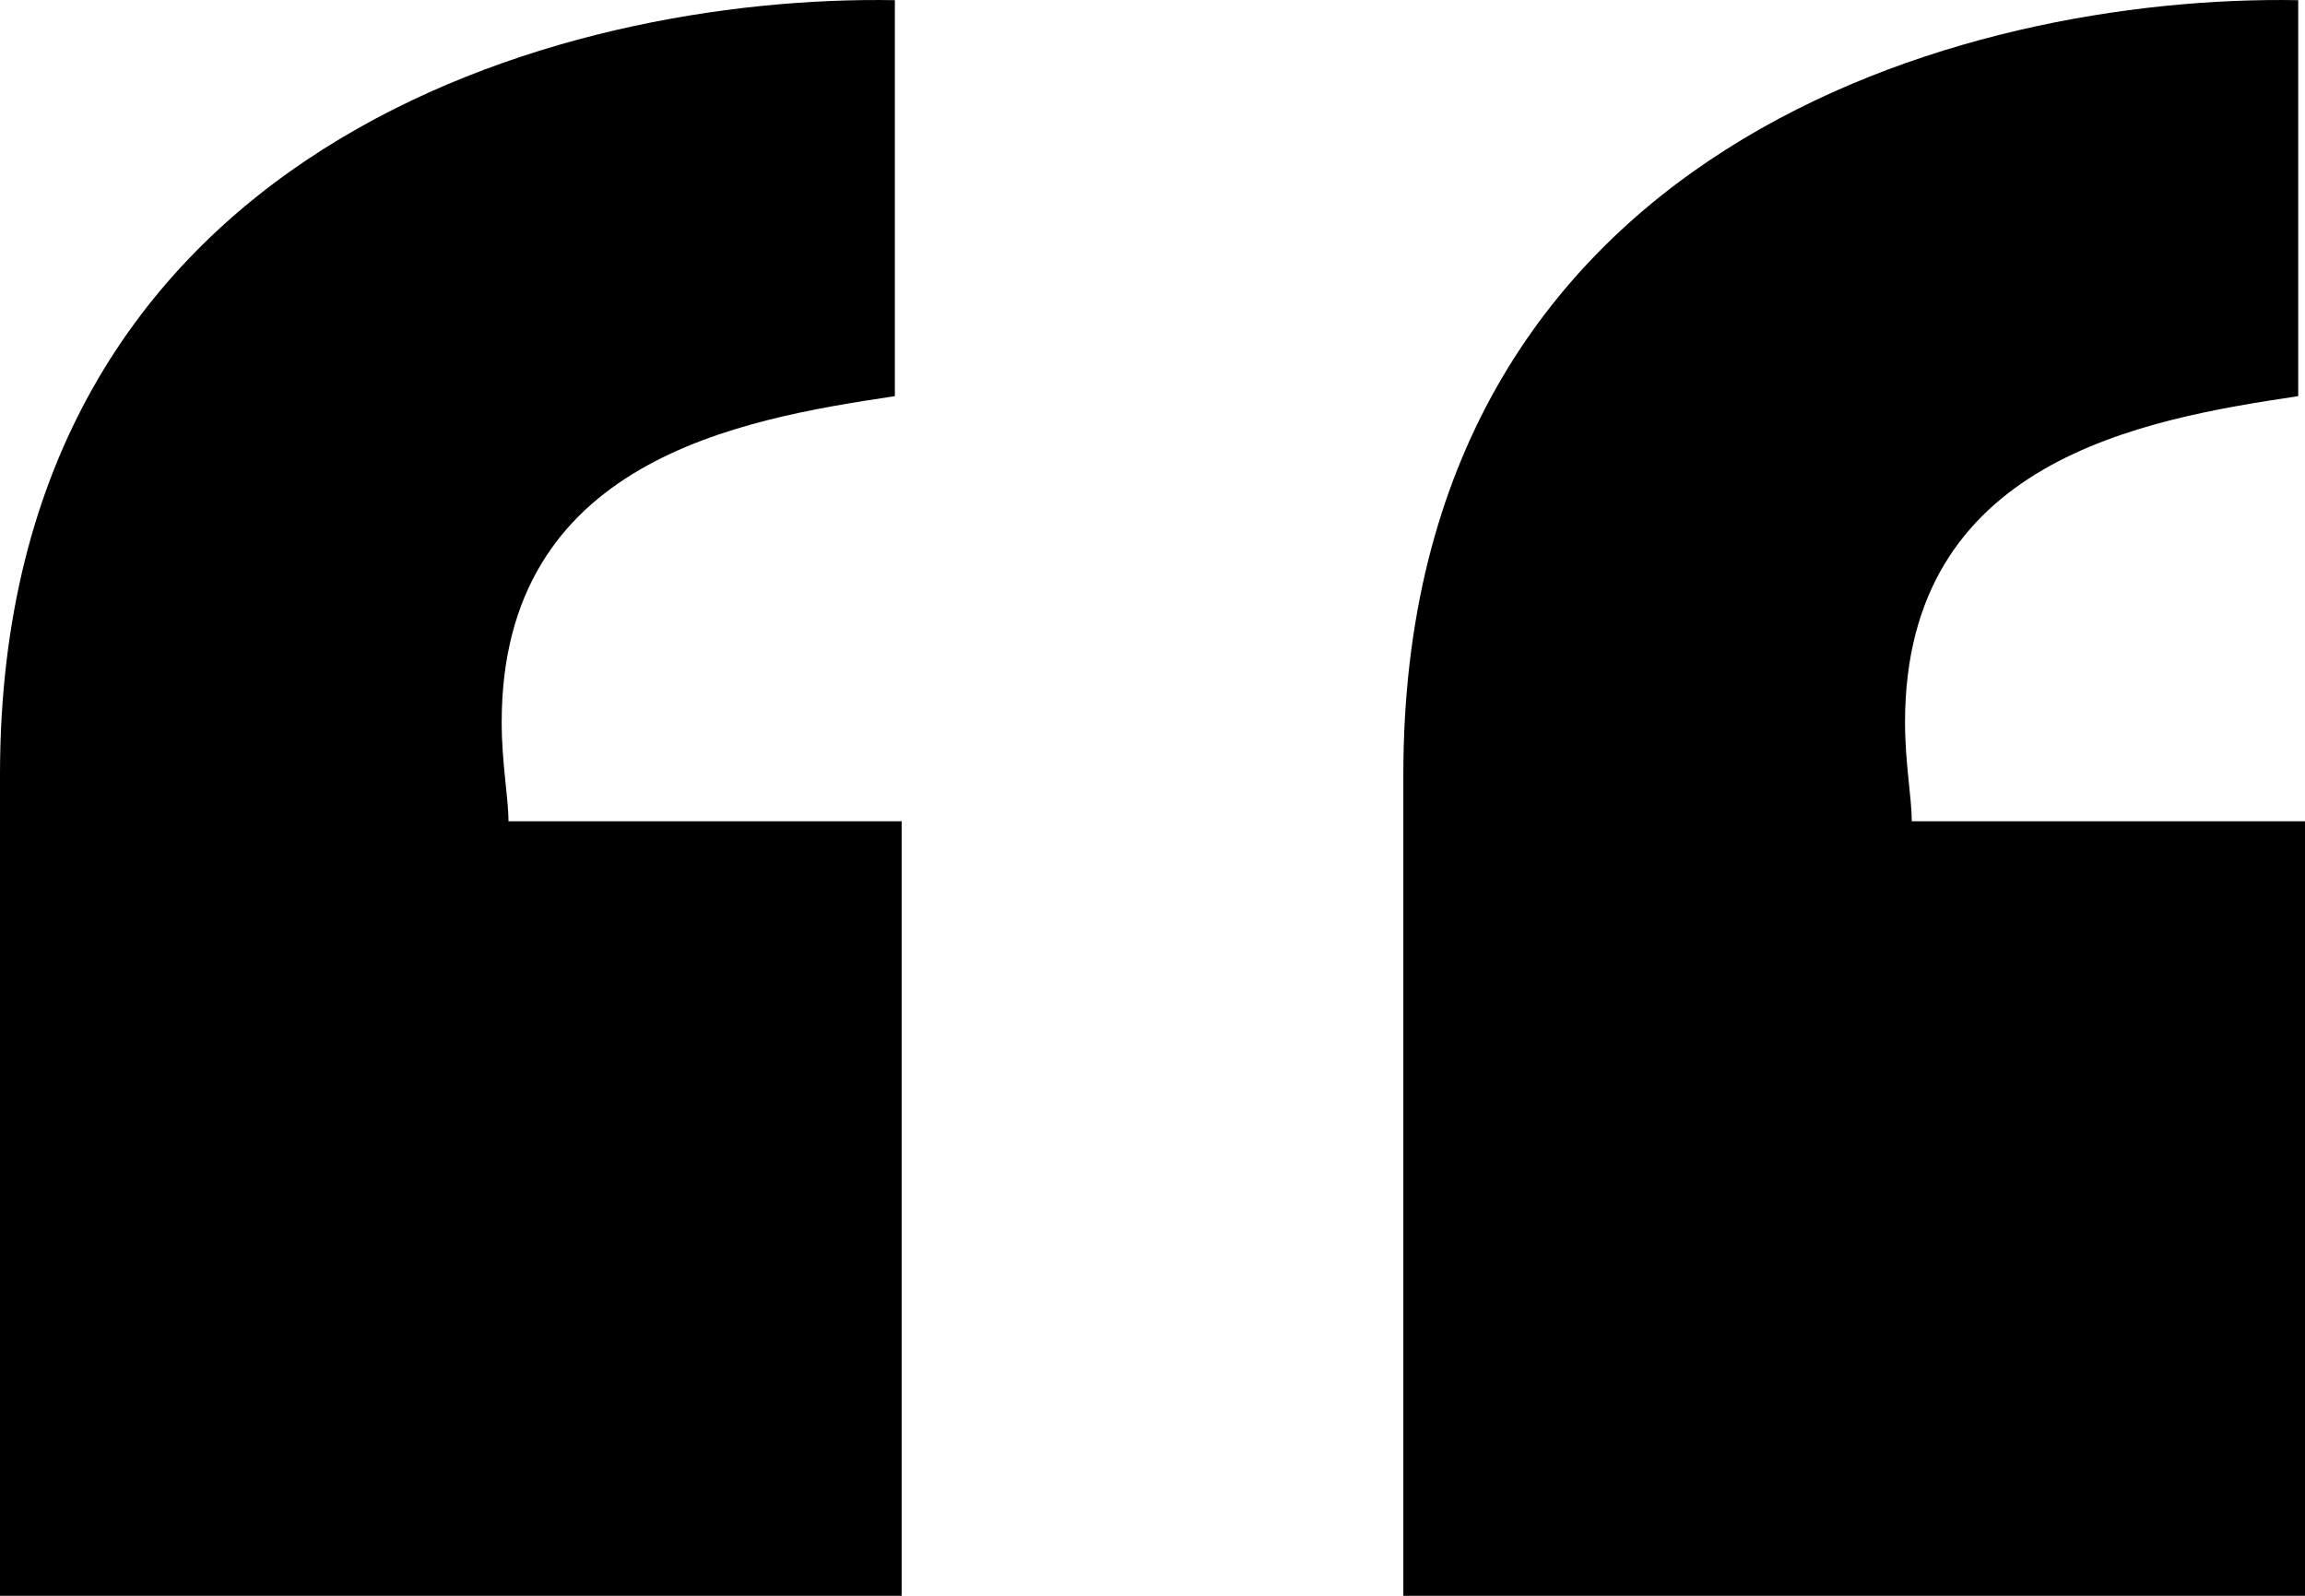 <?xml version="1.0" encoding="utf-8"?>
<svg fill="black" height="36" viewBox="0 0 52 36" width="52" xmlns="http://www.w3.org/2000/svg">
<path d="M20.341 18.527V36H0V17.476C0 3.288 12.694 -0.128 20.188 0.004V8.937C16.671 9.463 11.318 10.382 11.318 16.294C11.318 17.214 11.471 18.002 11.471 18.527H20.341ZM52 18.527V36H31.659V17.476C31.659 3.288 44.353 -0.128 51.847 0.004V8.937C48.329 9.463 42.977 10.382 42.977 16.294C42.977 17.214 43.129 18.002 43.129 18.527H52Z" fill="black"/>
</svg>